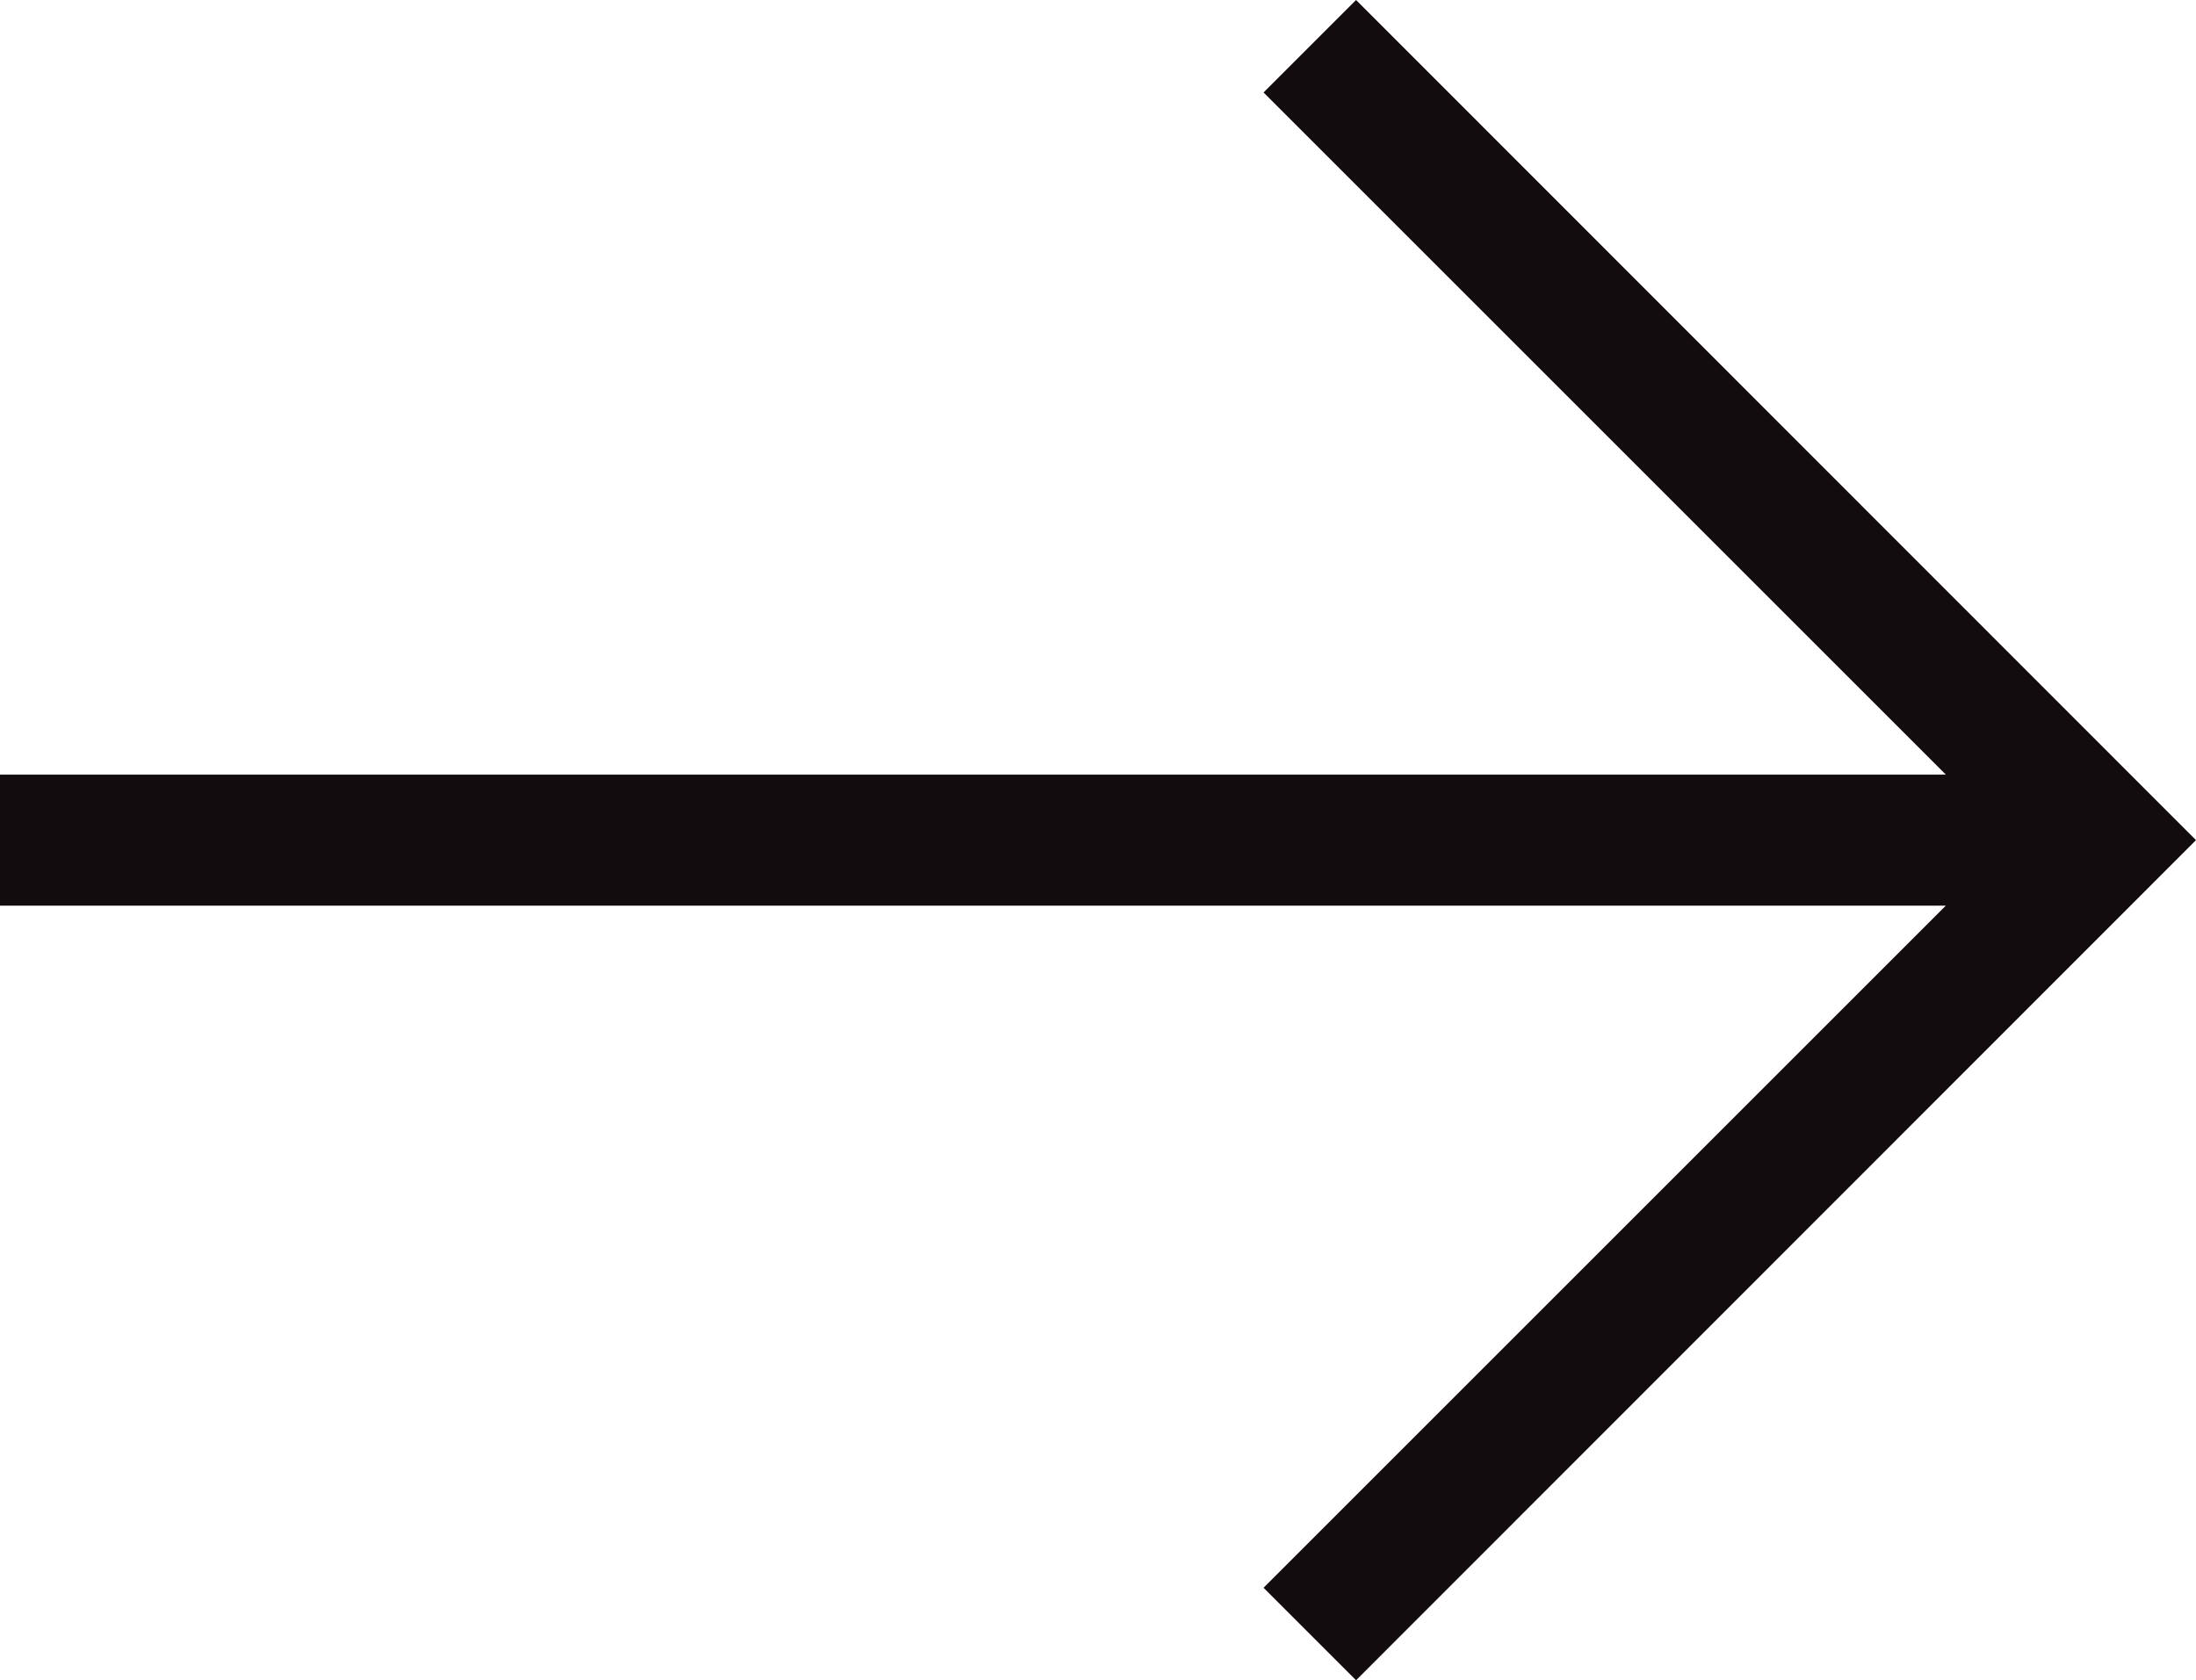 <?xml version="1.0" encoding="utf-8"?>
<!-- Generator: Adobe Illustrator 27.0.0, SVG Export Plug-In . SVG Version: 6.00 Build 0)  -->
<svg version="1.1" id="Layer_1" xmlns="http://www.w3.org/2000/svg" xmlns:xlink="http://www.w3.org/1999/xlink" x="0px" y="0px"
	 viewBox="0 0 569.7 436" style="enable-background:new 0 0 569.7 436;" xml:space="preserve">
<style type="text/css">
	.st0{fill:url(#SVGID_1_);}
</style>
<radialGradient id="SVGID_1_" cx="284.875" cy="217.989" r="253.647" gradientUnits="userSpaceOnUse">
	<stop  offset="0.574" style="stop-color:#130C0E"/>
	<stop  offset="0.798" style="stop-color:#130C0E"/>
	<stop  offset="1" style="stop-color:#130C0E"/>
</radialGradient>
<polygon class="st0" points="327.8,24 504.8,201 0,201 0,235 504.8,235 327.8,412 351.8,436 569.7,218 351.8,0 "/>
</svg>
